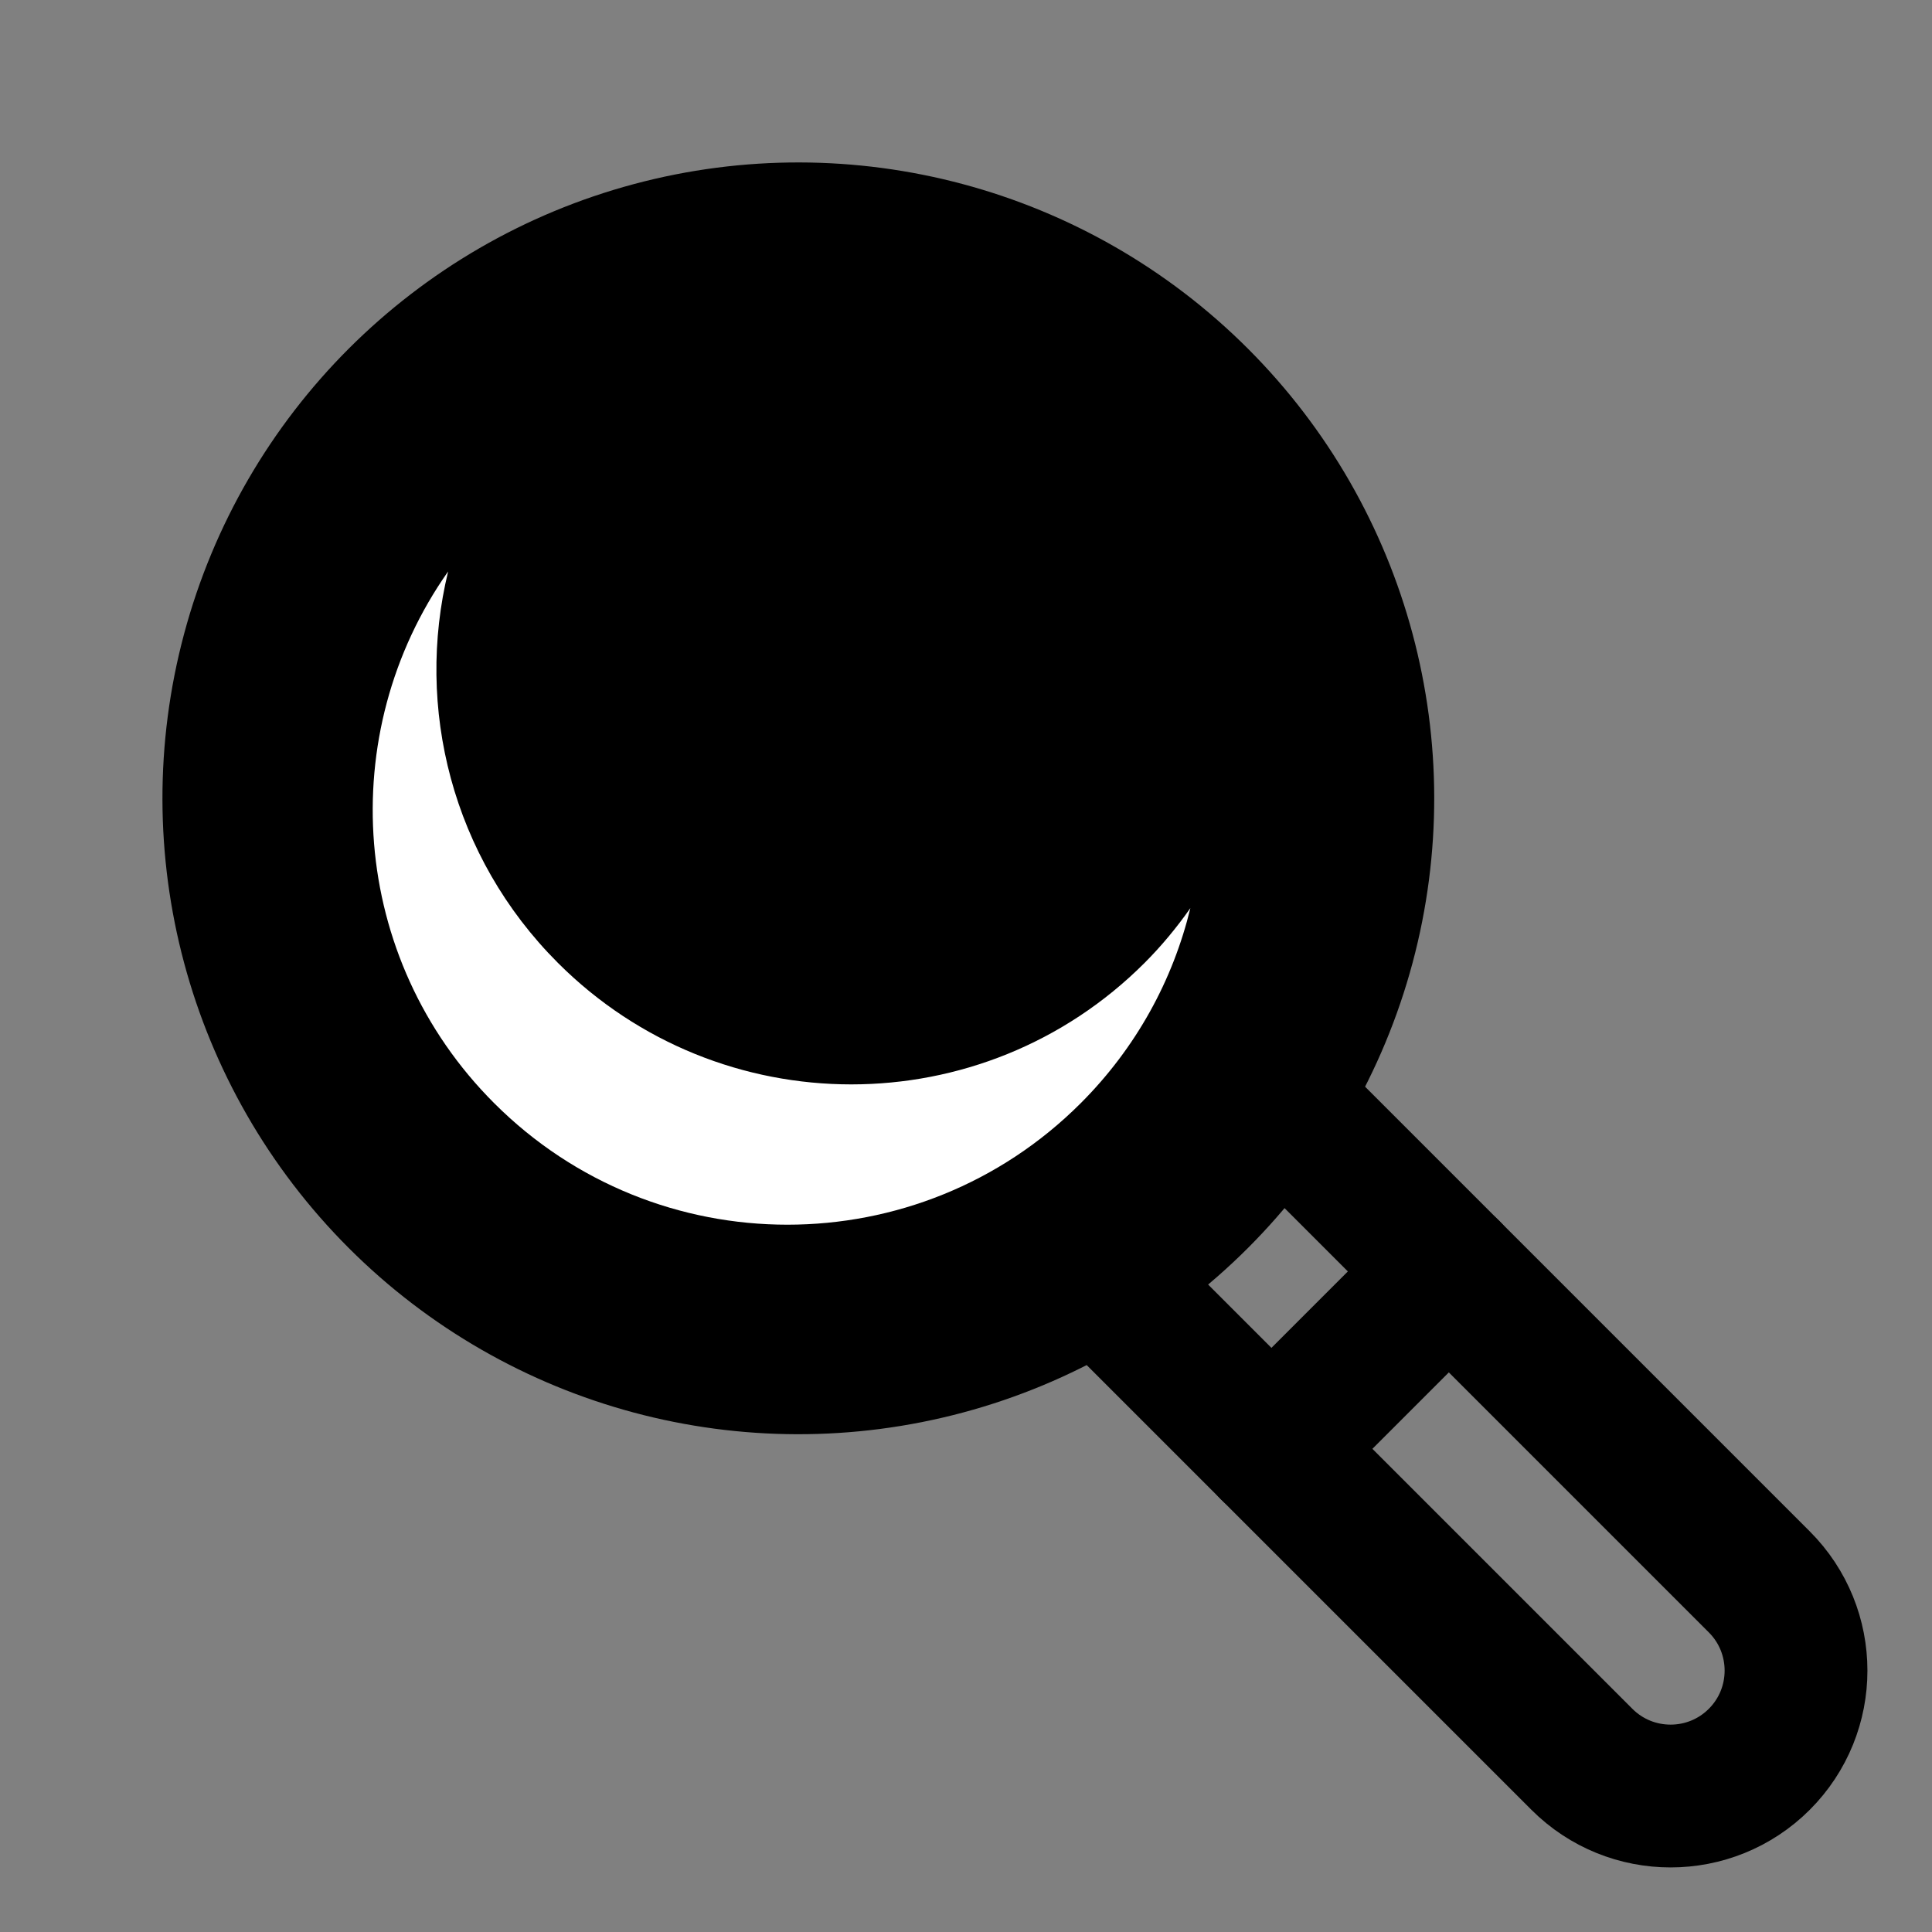 <svg width="23" height="23" viewBox="0 0 23 23" fill="none" xmlns="http://www.w3.org/2000/svg">
<rect x="0" y="0" width="23" height="23" fill="#808080" stroke="none"/>
<circle cx="9.504" cy="9.504" r="6.72" transform="rotate(-45 9.504 9.504)" fill="#D5E7F7" stroke="#0072C9" style="fill:#D5E7F7;fill:color(display-p3 0.835 0.907 0.967);fill-opacity:1;stroke:#0072C9;stroke:color(display-p3 0 0.448 0.79);stroke-opacity:1;" stroke-width="1.7"/>
<path d="M5.335 6.803C4.942 8.421 5.378 10.199 6.642 11.463C8.57 13.391 11.697 13.392 13.625 11.464C13.83 11.259 14.01 11.04 14.171 10.811C13.965 11.662 13.53 12.469 12.866 13.133C10.937 15.062 7.811 15.062 5.883 13.133C4.159 11.41 3.977 8.73 5.335 6.803Z" fill="white" style="fill:white;fill-opacity:1;"/>
<path d="M13.024 15.136L18.832 20.944C19.415 21.527 20.361 21.527 20.944 20.944C21.527 20.361 21.527 19.415 20.944 18.832L15.136 13.024" stroke="#0072C9" style="stroke:#0072C9;stroke:color(display-p3 0 0.448 0.79);stroke-opacity:1;" stroke-width="1.7"/>
<path d="M15.136 17.248L17.248 15.136" stroke="#0072C9" style="stroke:#0072C9;stroke:color(display-p3 0 0.448 0.79);stroke-opacity:1;" stroke-width="1.7" stroke-linecap="round" stroke-linejoin="round"/>
</svg>

